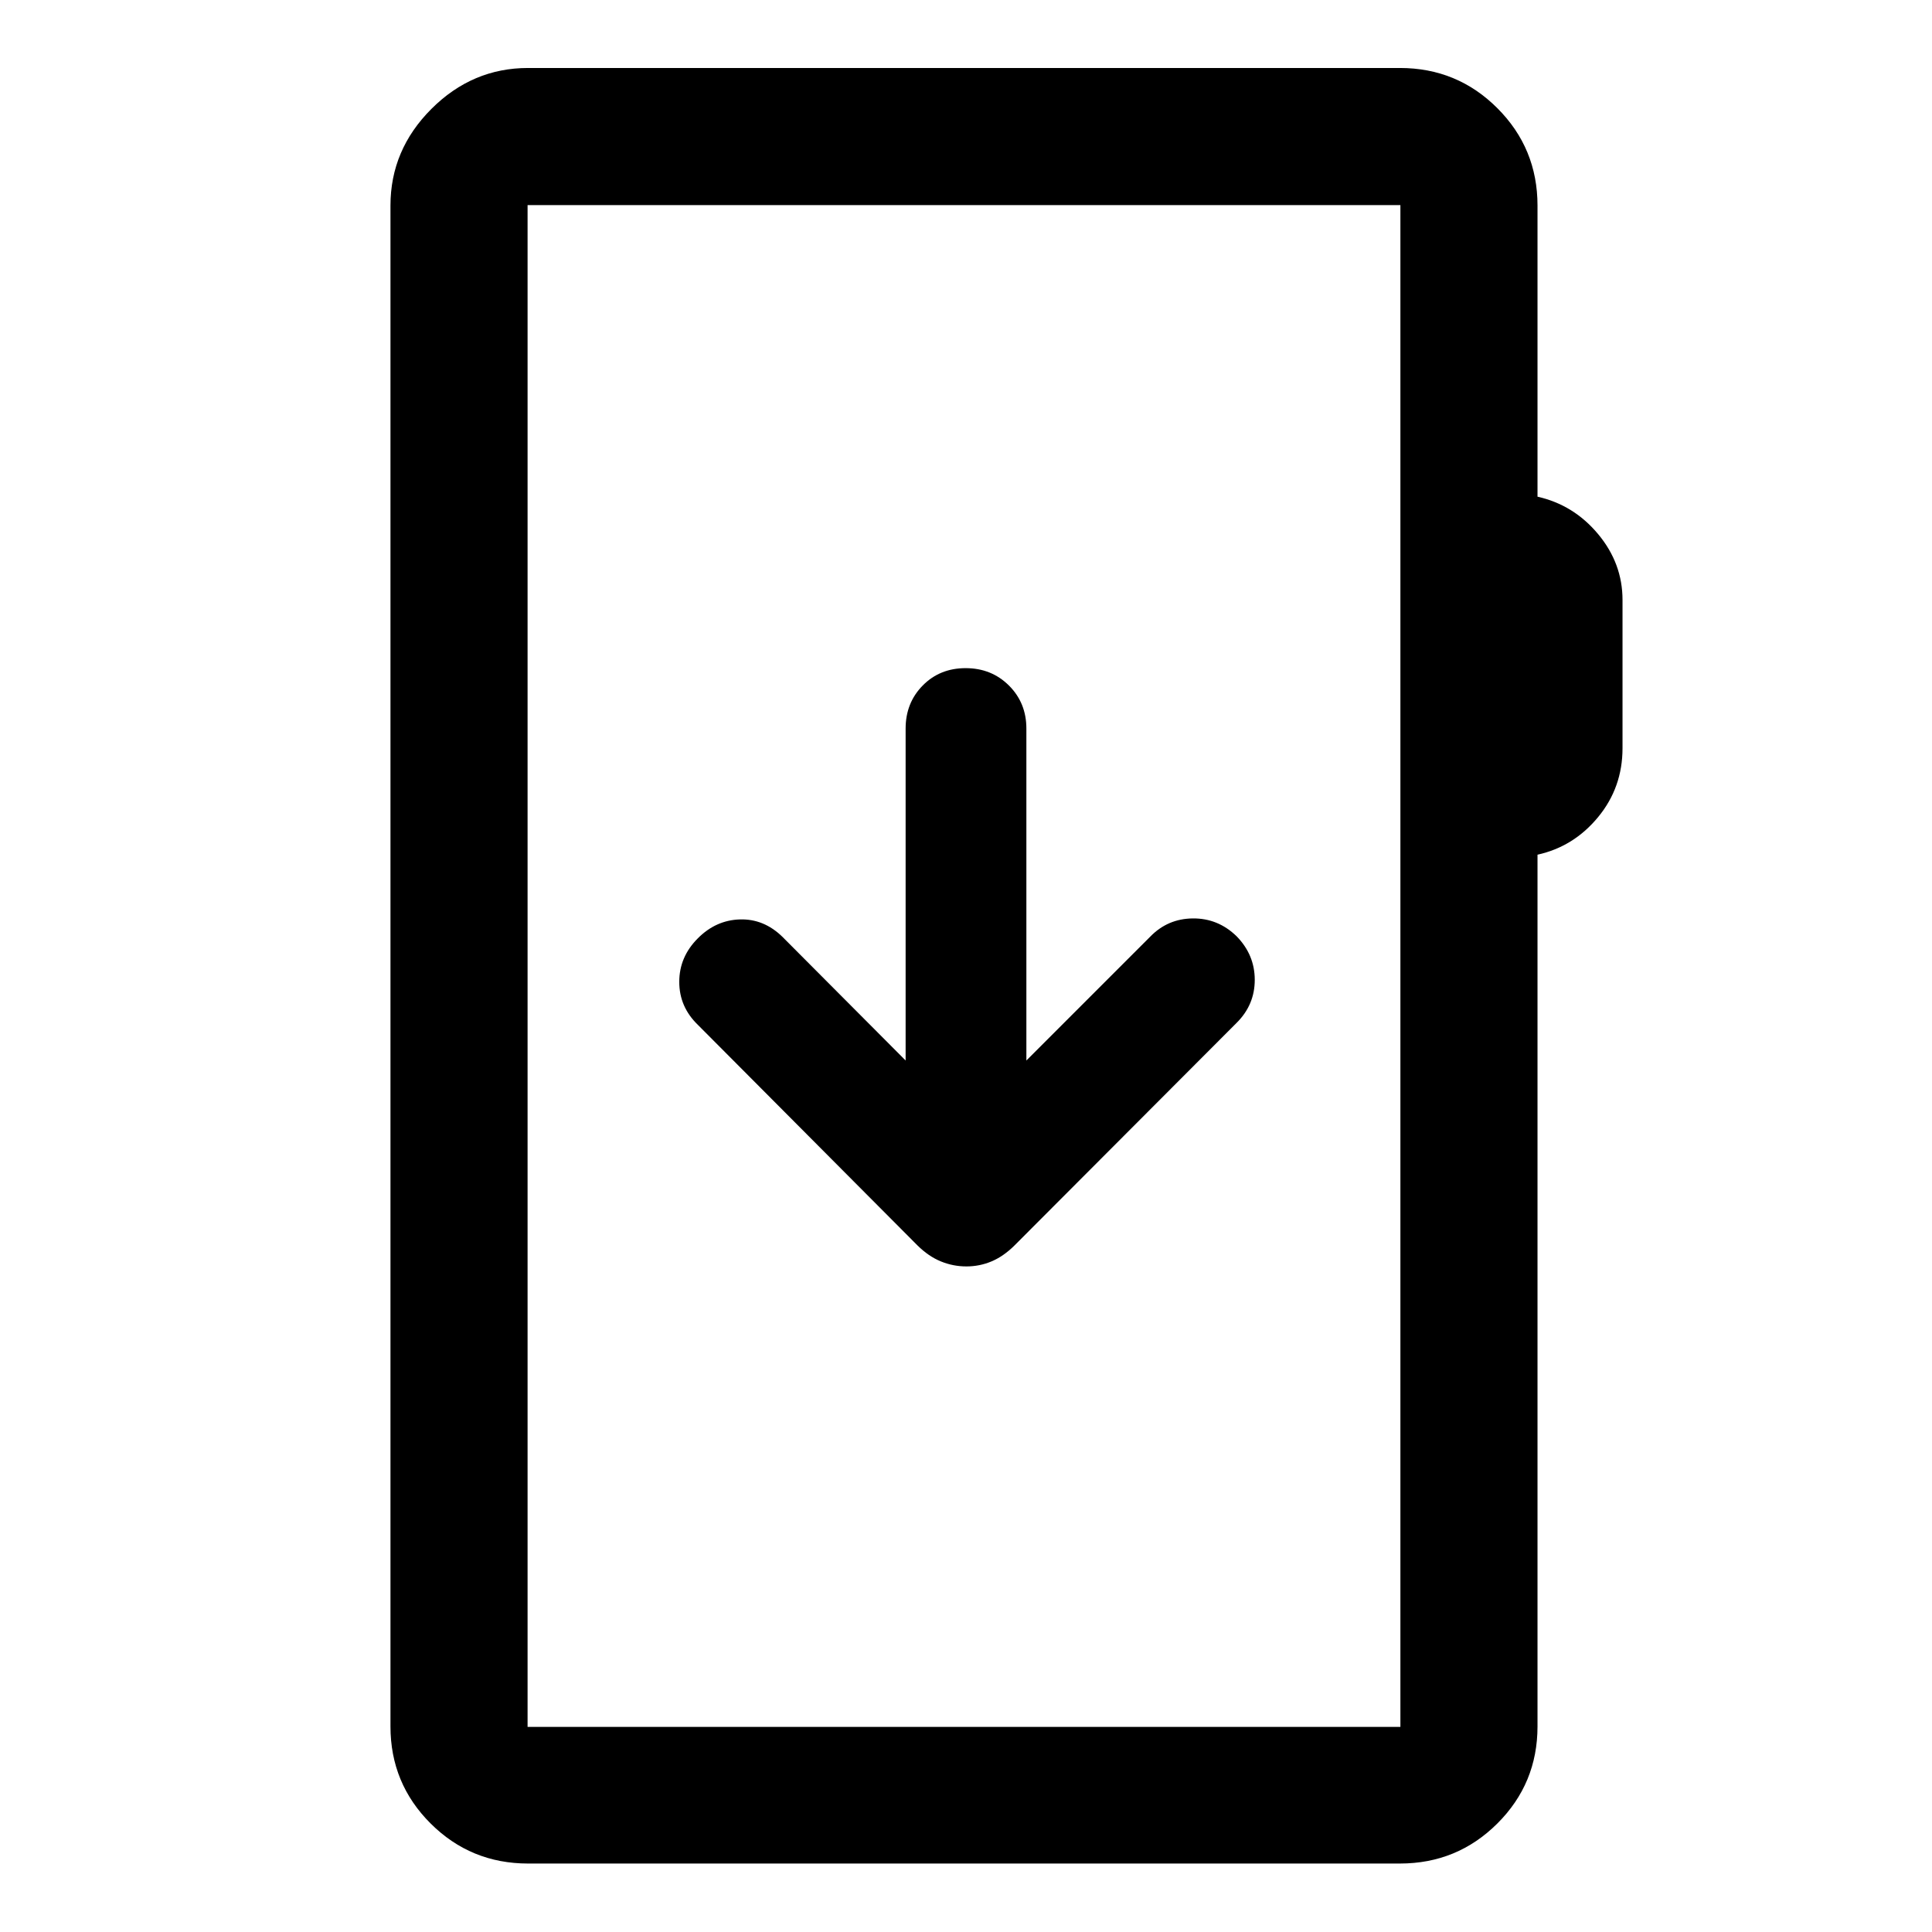 <svg xmlns="http://www.w3.org/2000/svg" width="48" height="48" viewBox="0 -960 960 960"><path d="M262.39-34.02q-28.45 0-48.41-19.89-19.96-19.89-19.96-48.24v-755.7q0-27.7 20.34-48.03 20.33-20.34 48.03-20.34h433.22q28.45 0 48.41 19.96 19.96 19.96 19.96 48.41v144.65q18 4.05 30.12 18.6 12.12 14.55 12.12 32.7v73.7q0 19.48-12.12 34.2-12.12 14.72-30.12 18.69v433.16q0 28.35-19.96 48.24t-48.41 19.89H262.39Zm-.24-67.89h433.7v-756.18h-433.7v756.18Zm0 0v-756.18 756.18Zm218.01-228.81q6.56 0 12.5-2.49 5.95-2.49 11.45-7.94l110.37-110.61q9-8.94 9-21.35 0-12.41-9-21.65-9.24-9-21.77-8.88-12.53.12-21.23 9.12L510-433.04V-598q0-12.75-8.68-21.38-8.67-8.62-21.5-8.62-12.82 0-21.32 8.62-8.5 8.63-8.5 21.38v164.96l-61.24-61.48q-9.24-9-21.15-8.62-11.91.38-20.85 9.38-9.24 9.24-9.24 21.65 0 12.41 9.24 21.35l109.13 109.61q5.52 5.45 11.62 7.94 6.09 2.49 12.65 2.49Z"/></svg>
